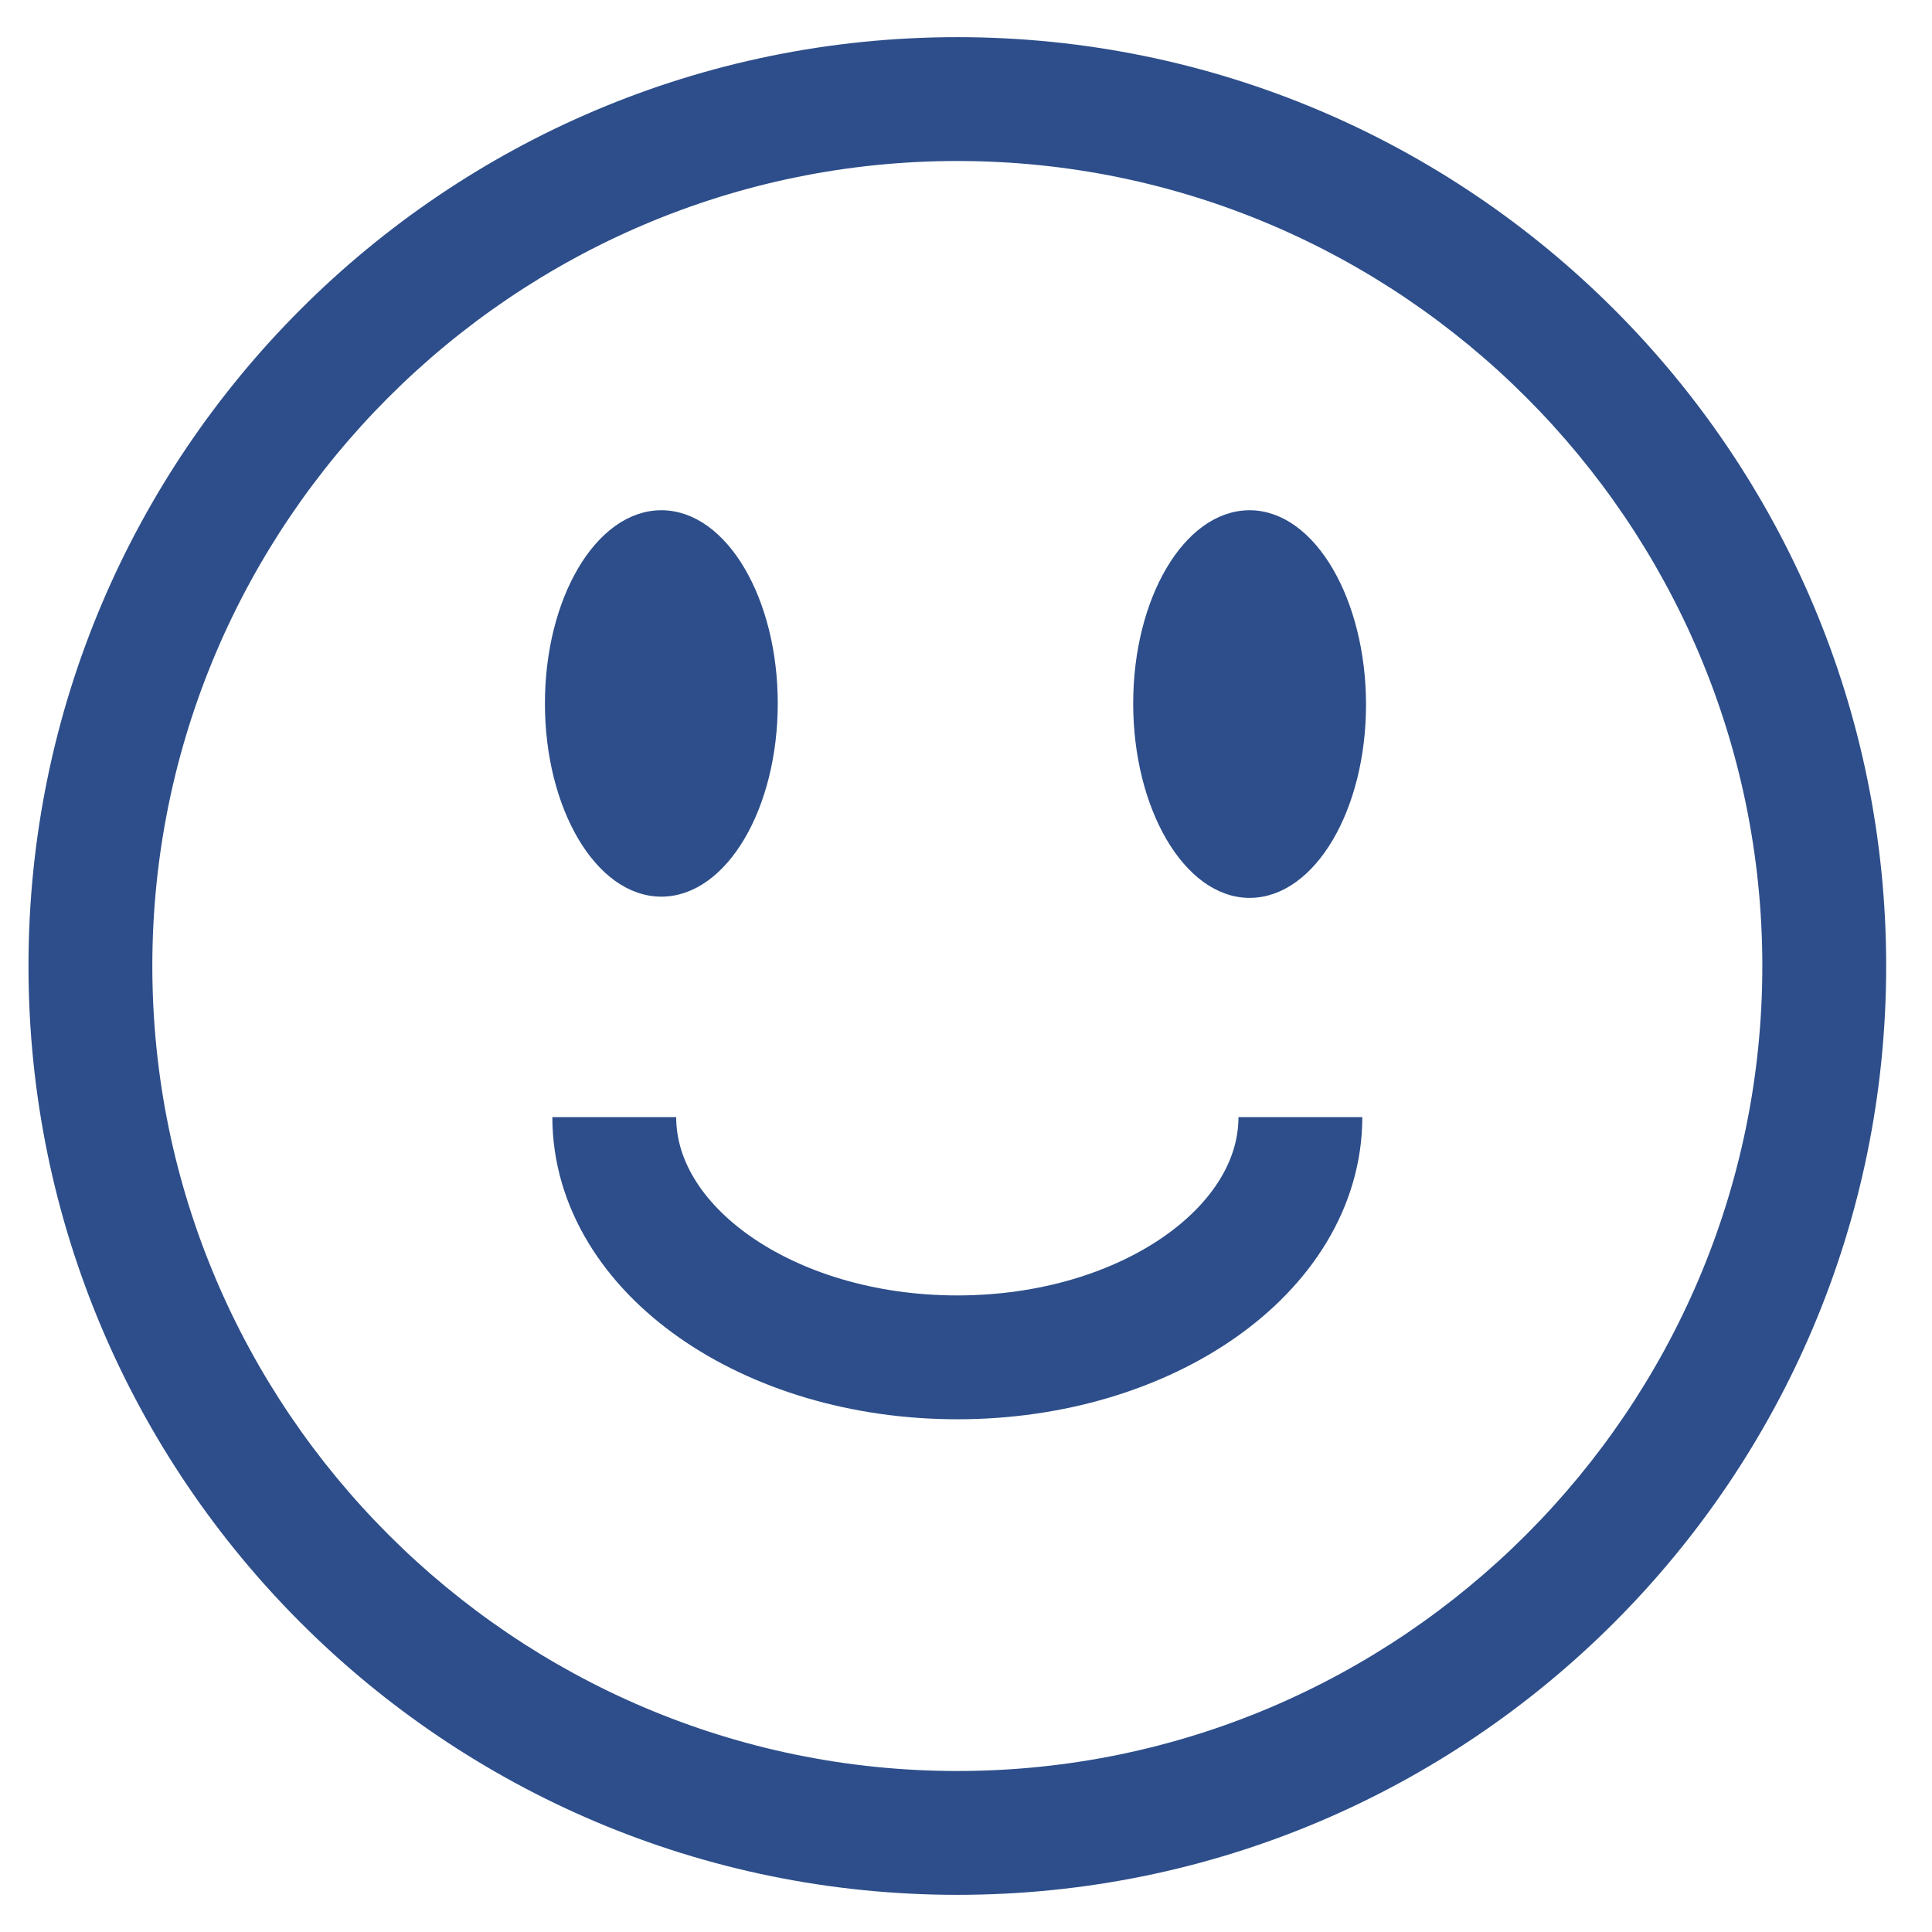 <svg xmlns="http://www.w3.org/2000/svg" xmlns:xlink="http://www.w3.org/1999/xlink" id="Layer_1" x="0px" y="0px" width="156px" height="156px" viewBox="0 0 156 156" style="enable-background:new 0 0 156 156;" xml:space="preserve"><style type="text/css">	.st0{display:none;}	.st1{display:inline;}	.st2{fill:#FFFFFF;}	.st3{fill:#FFFFFF;stroke:#000000;stroke-width:10;stroke-miterlimit:10;}	.st4{fill:#2D4E8A;}	.st5{fill:none;stroke:#2D4E8A;stroke-width:10;stroke-miterlimit:10;}	.st6{fill:#2D4E8A;stroke:#2D4E8A;stroke-miterlimit:10;}</style><g id="Layer_1_00000104684698191288766990000008788136365440239546_" class="st0">	<g class="st1">		<g>			<ellipse class="st2" cx="78" cy="78" rx="70" ry="70"></ellipse>			<path d="M78,13c35.8,0,65,29.2,65,65s-29.2,65-65,65s-65-29.2-65-65S42.2,13,78,13 M78,3C36.6,3,3,36.6,3,78s33.6,75,75,75    s75-33.6,75-75S119.4,3,78,3L78,3z"></path>		</g>		<path class="st3" d="M106,90.2c0,15.3-12.4,27.7-27.7,27.7s-27.7-12.4-27.7-27.7"></path>		<g>			<g>				<path class="st2" d="M54.3,66.9c-1,0-3.9-3.6-3.9-10.1s2.9-10.1,3.9-10.1s3.9,3.6,3.9,10.1S55.2,66.9,54.3,66.9z"></path>				<path d="M54.3,41.7c-4.9,0-8.9,6.8-8.9,15.1s4,15.1,8.9,15.1s8.9-6.8,8.9-15.1S59.2,41.7,54.3,41.7L54.3,41.7z"></path>			</g>			<g>				<path class="st2" d="M101.8,66.9c-1,0-3.9-3.6-3.9-10.1s2.9-10.1,3.9-10.1s3.9,3.6,3.9,10.1S102.7,66.9,101.8,66.9z"></path>				<path d="M101.8,41.7c-4.9,0-8.9,6.8-8.9,15.1s4,15.1,8.9,15.1s8.9-6.8,8.9-15.1S106.7,41.7,101.8,41.7L101.8,41.7z"></path>			</g>		</g>	</g></g><g>	<path class="st4" d="M77.3,13c35.8,0,65,29.2,65,65s-29.2,65-65,65s-65-29.2-65-65S41.5,13,77.3,13 M77.3,3c-41.4,0-75,33.6-75,75  s33.6,75,75,75s75-33.6,75-75S118.7,3,77.3,3L77.3,3z"></path></g><path class="st5" d="M105,90.2c0,10.7-12.4,19.4-27.7,19.4s-27.7-8.7-27.7-19.4"></path><g>	<g>		<path class="st6" d="M53.4,67c-1,0-3.9-3.6-3.9-10.1s2.9-10.1,3.9-10.1s3.9,3.6,3.9,10.1S54.4,67,53.4,67z"></path>		<path class="st6" d="M53.4,41.7c-4.9,0-8.9,6.8-8.9,15.1s4,15.1,8.9,15.1s8.9-6.8,8.9-15.1S58.3,41.7,53.4,41.7L53.4,41.7z"></path>	</g>	<g>		<path class="st6" d="M100.9,67c-1,0-3.9-3.6-3.9-10.1s2.9-10.1,3.9-10.1s3.9,3.6,3.9,10.1S101.9,67,100.9,67z"></path>		<path class="st6" d="M100.9,41.7c-4.9,0-8.9,6.8-8.9,15.1S96,72,100.9,72s8.9-6.8,8.9-15.1S105.8,41.7,100.9,41.7L100.9,41.7z"></path>	</g></g></svg>